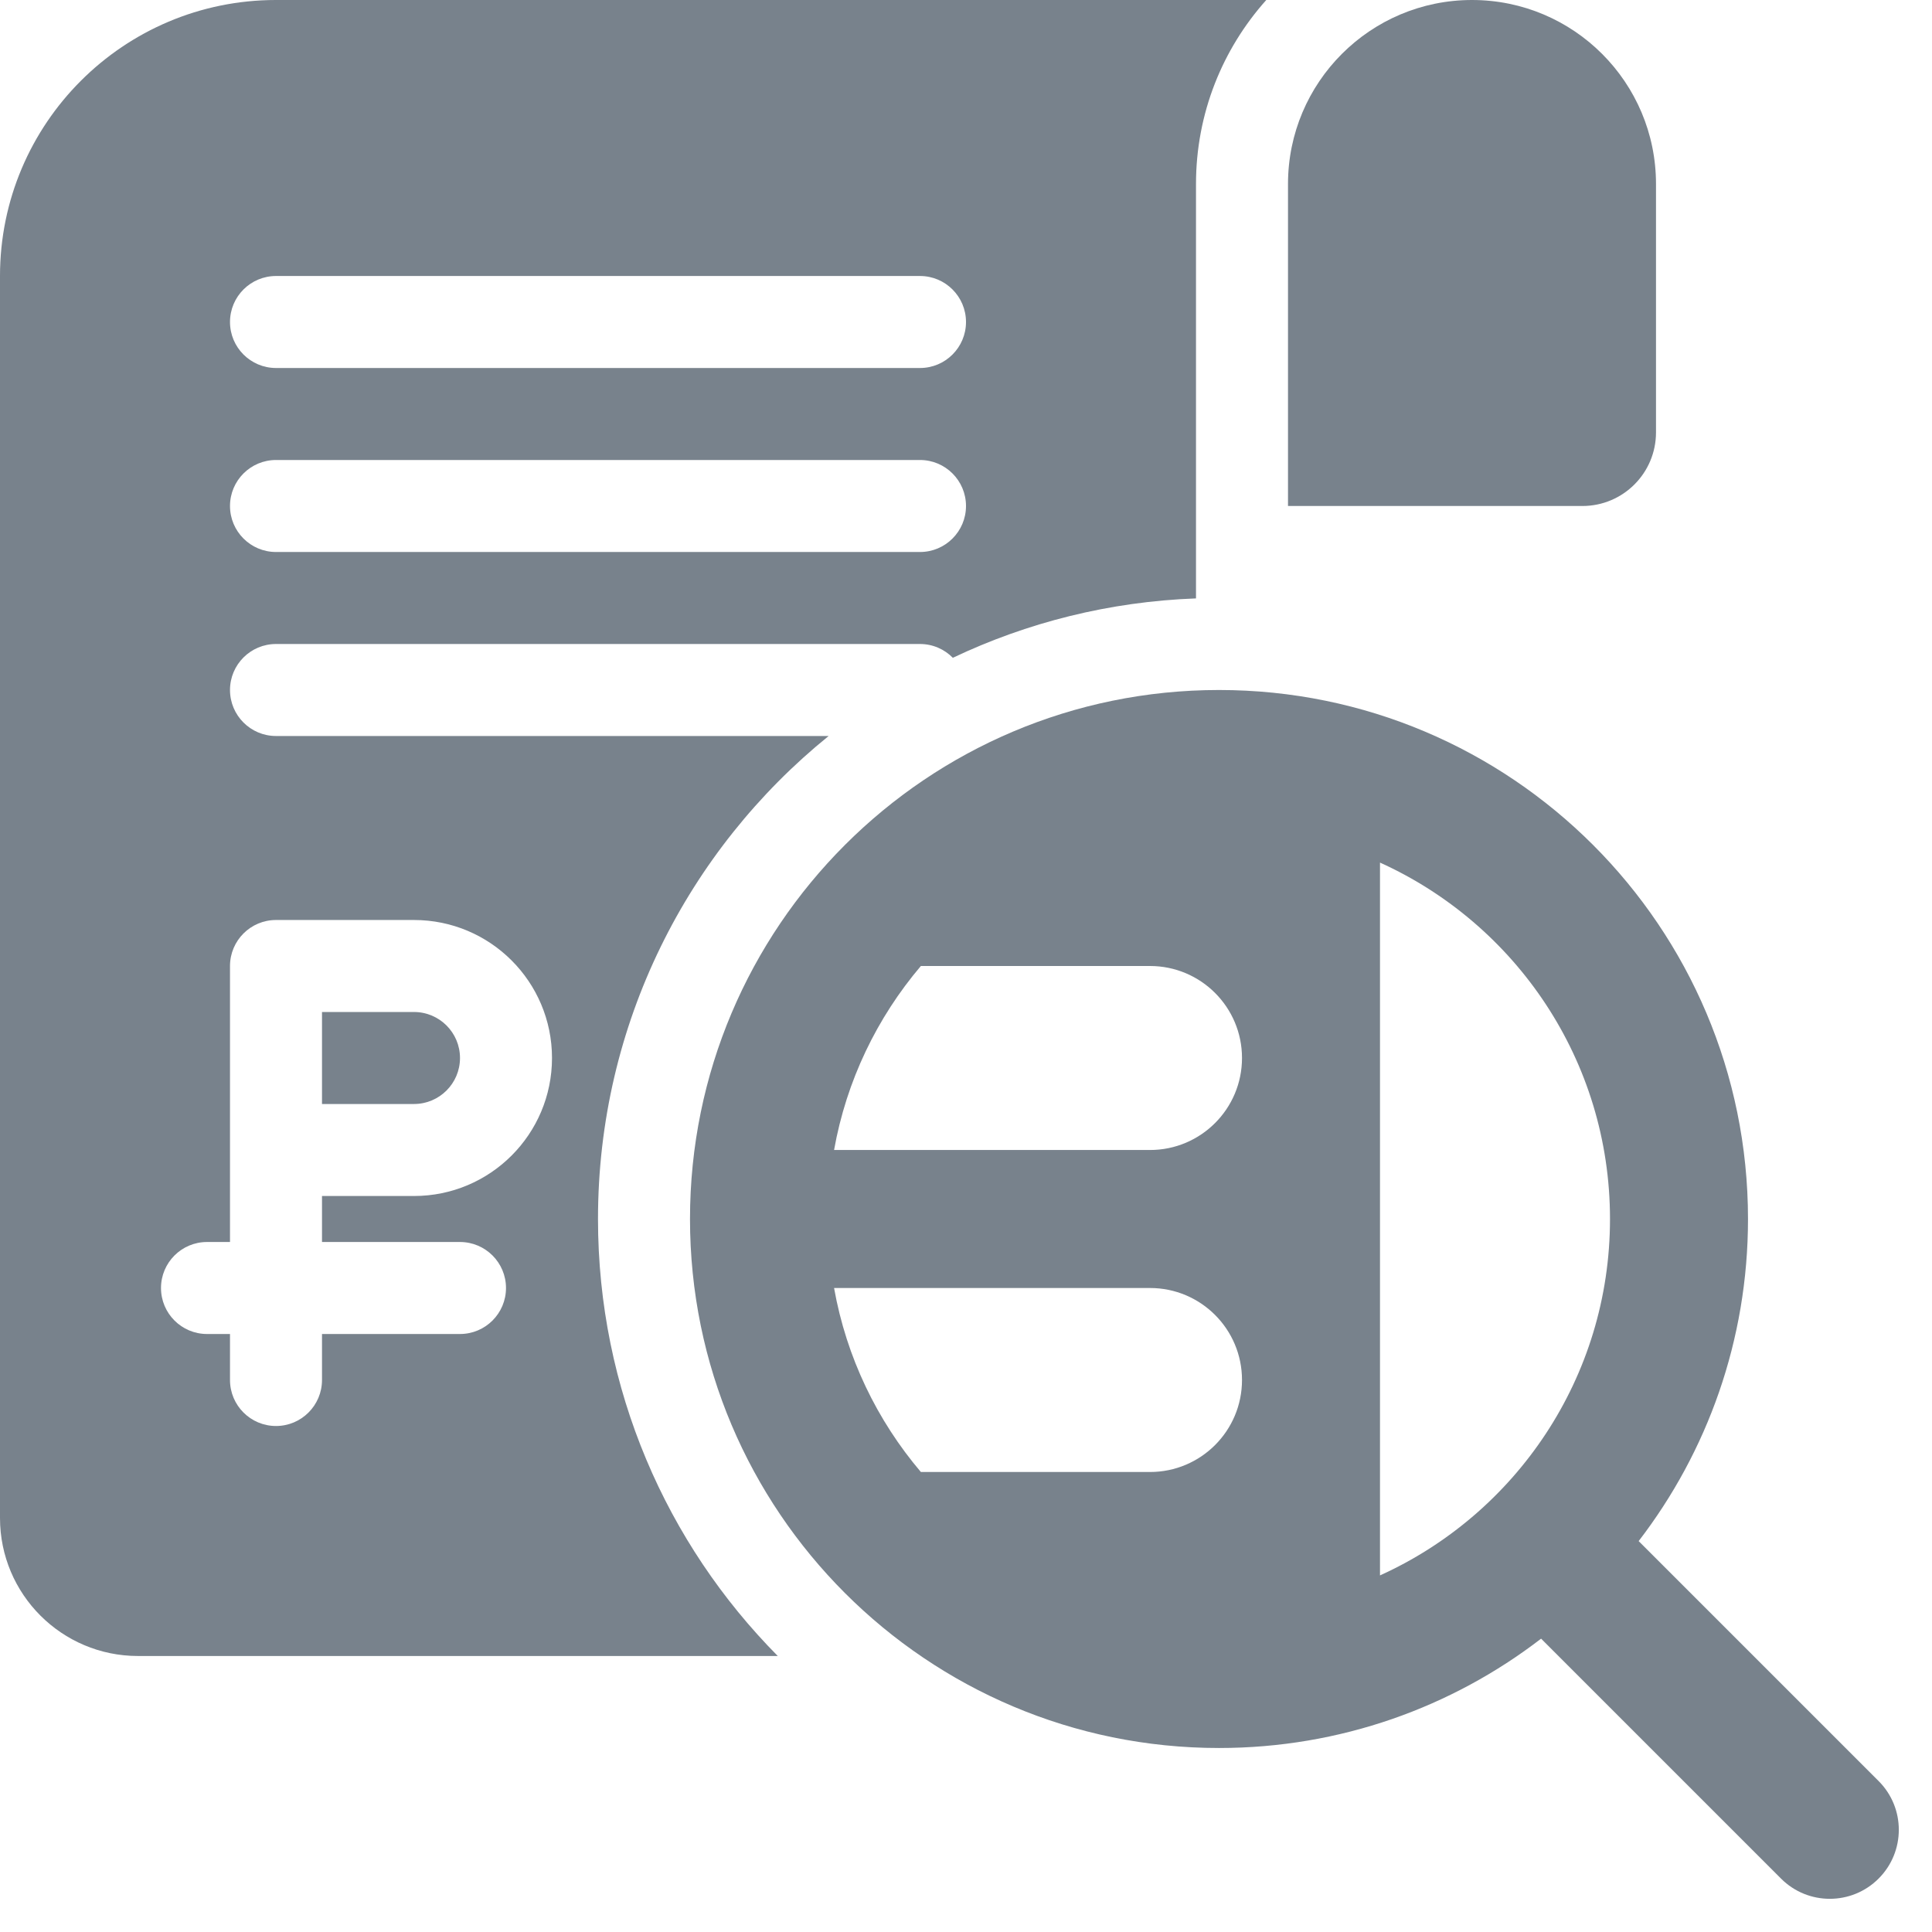 <svg width="42" height="42" viewBox="0 0 42 42" fill="none" xmlns="http://www.w3.org/2000/svg">
<path d="M7 24H9C9.552 24 10 23.552 10 23C10 22.448 9.552 22 9 22H7V24Z" fill="#78828C"/>
<path fill-rule="evenodd" clip-rule="evenodd" d="M27.528 0C26.578 1.062 26 2.463 26 4V13.009C24.113 13.078 22.326 13.534 20.714 14.3C20.532 14.115 20.279 14 20 14H6C5.448 14 5 14.448 5 15C5 15.552 5.448 16 6 16H18.014C14.956 18.475 13 22.259 13 26.5C13 30.205 14.492 33.561 16.908 36H3C1.343 36 0 34.657 0 33V6C0 2.686 2.686 0 6 0H27.528ZM5 7C5 6.448 5.448 6 6 6H20C20.552 6 21 6.448 21 7C21 7.552 20.552 8 20 8H6C5.448 8 5 7.552 5 7ZM5 21C5 20.448 5.448 20 6 20H9C10.657 20 12 21.343 12 23C12 24.657 10.657 26 9 26H7V27H10C10.552 27 11 27.448 11 28C11 28.552 10.552 29 10 29H7V30C7 30.552 6.552 31 6 31C5.448 31 5 30.552 5 30V29H4.5C3.948 29 3.5 28.552 3.5 28C3.5 27.448 3.948 27 4.5 27H5V21ZM5 11C5 10.448 5.448 10 6 10H20C20.552 10 21 10.448 21 11C21 11.552 20.552 12 20 12H6C5.448 12 5 11.552 5 11Z" fill="#78828C"/>
<path d="M36 4V9.4C36 10.284 35.284 11 34.4 11H28V4C28 1.791 29.791 0 32 0C34.209 0 36 1.791 36 4Z" fill="#78828C"/>
<path fill-rule="evenodd" clip-rule="evenodd" d="M38 26.5C38 29.135 37.114 31.563 35.623 33.502L40.839 38.718C41.425 39.303 41.425 40.253 40.839 40.839C40.253 41.425 39.303 41.425 38.718 40.839L33.502 35.623C31.563 37.114 29.135 38 26.5 38C20.149 38 15 32.851 15 26.5C15 20.149 20.149 15 26.5 15C32.851 15 38 20.149 38 26.5ZM30 34.248C32.949 32.914 35 29.947 35 26.5C35 23.053 32.949 20.086 30 18.752V34.248ZM20.019 32H25C26.105 32 27 31.105 27 30C27 28.895 26.105 28 25 28H18.132C18.401 29.509 19.067 30.879 20.019 32ZM18.132 25H25C26.105 25 27 24.105 27 23C27 21.895 26.105 21 25 21H20.019C19.067 22.121 18.401 23.491 18.132 25Z" fill="#78828C"/>
</svg>
